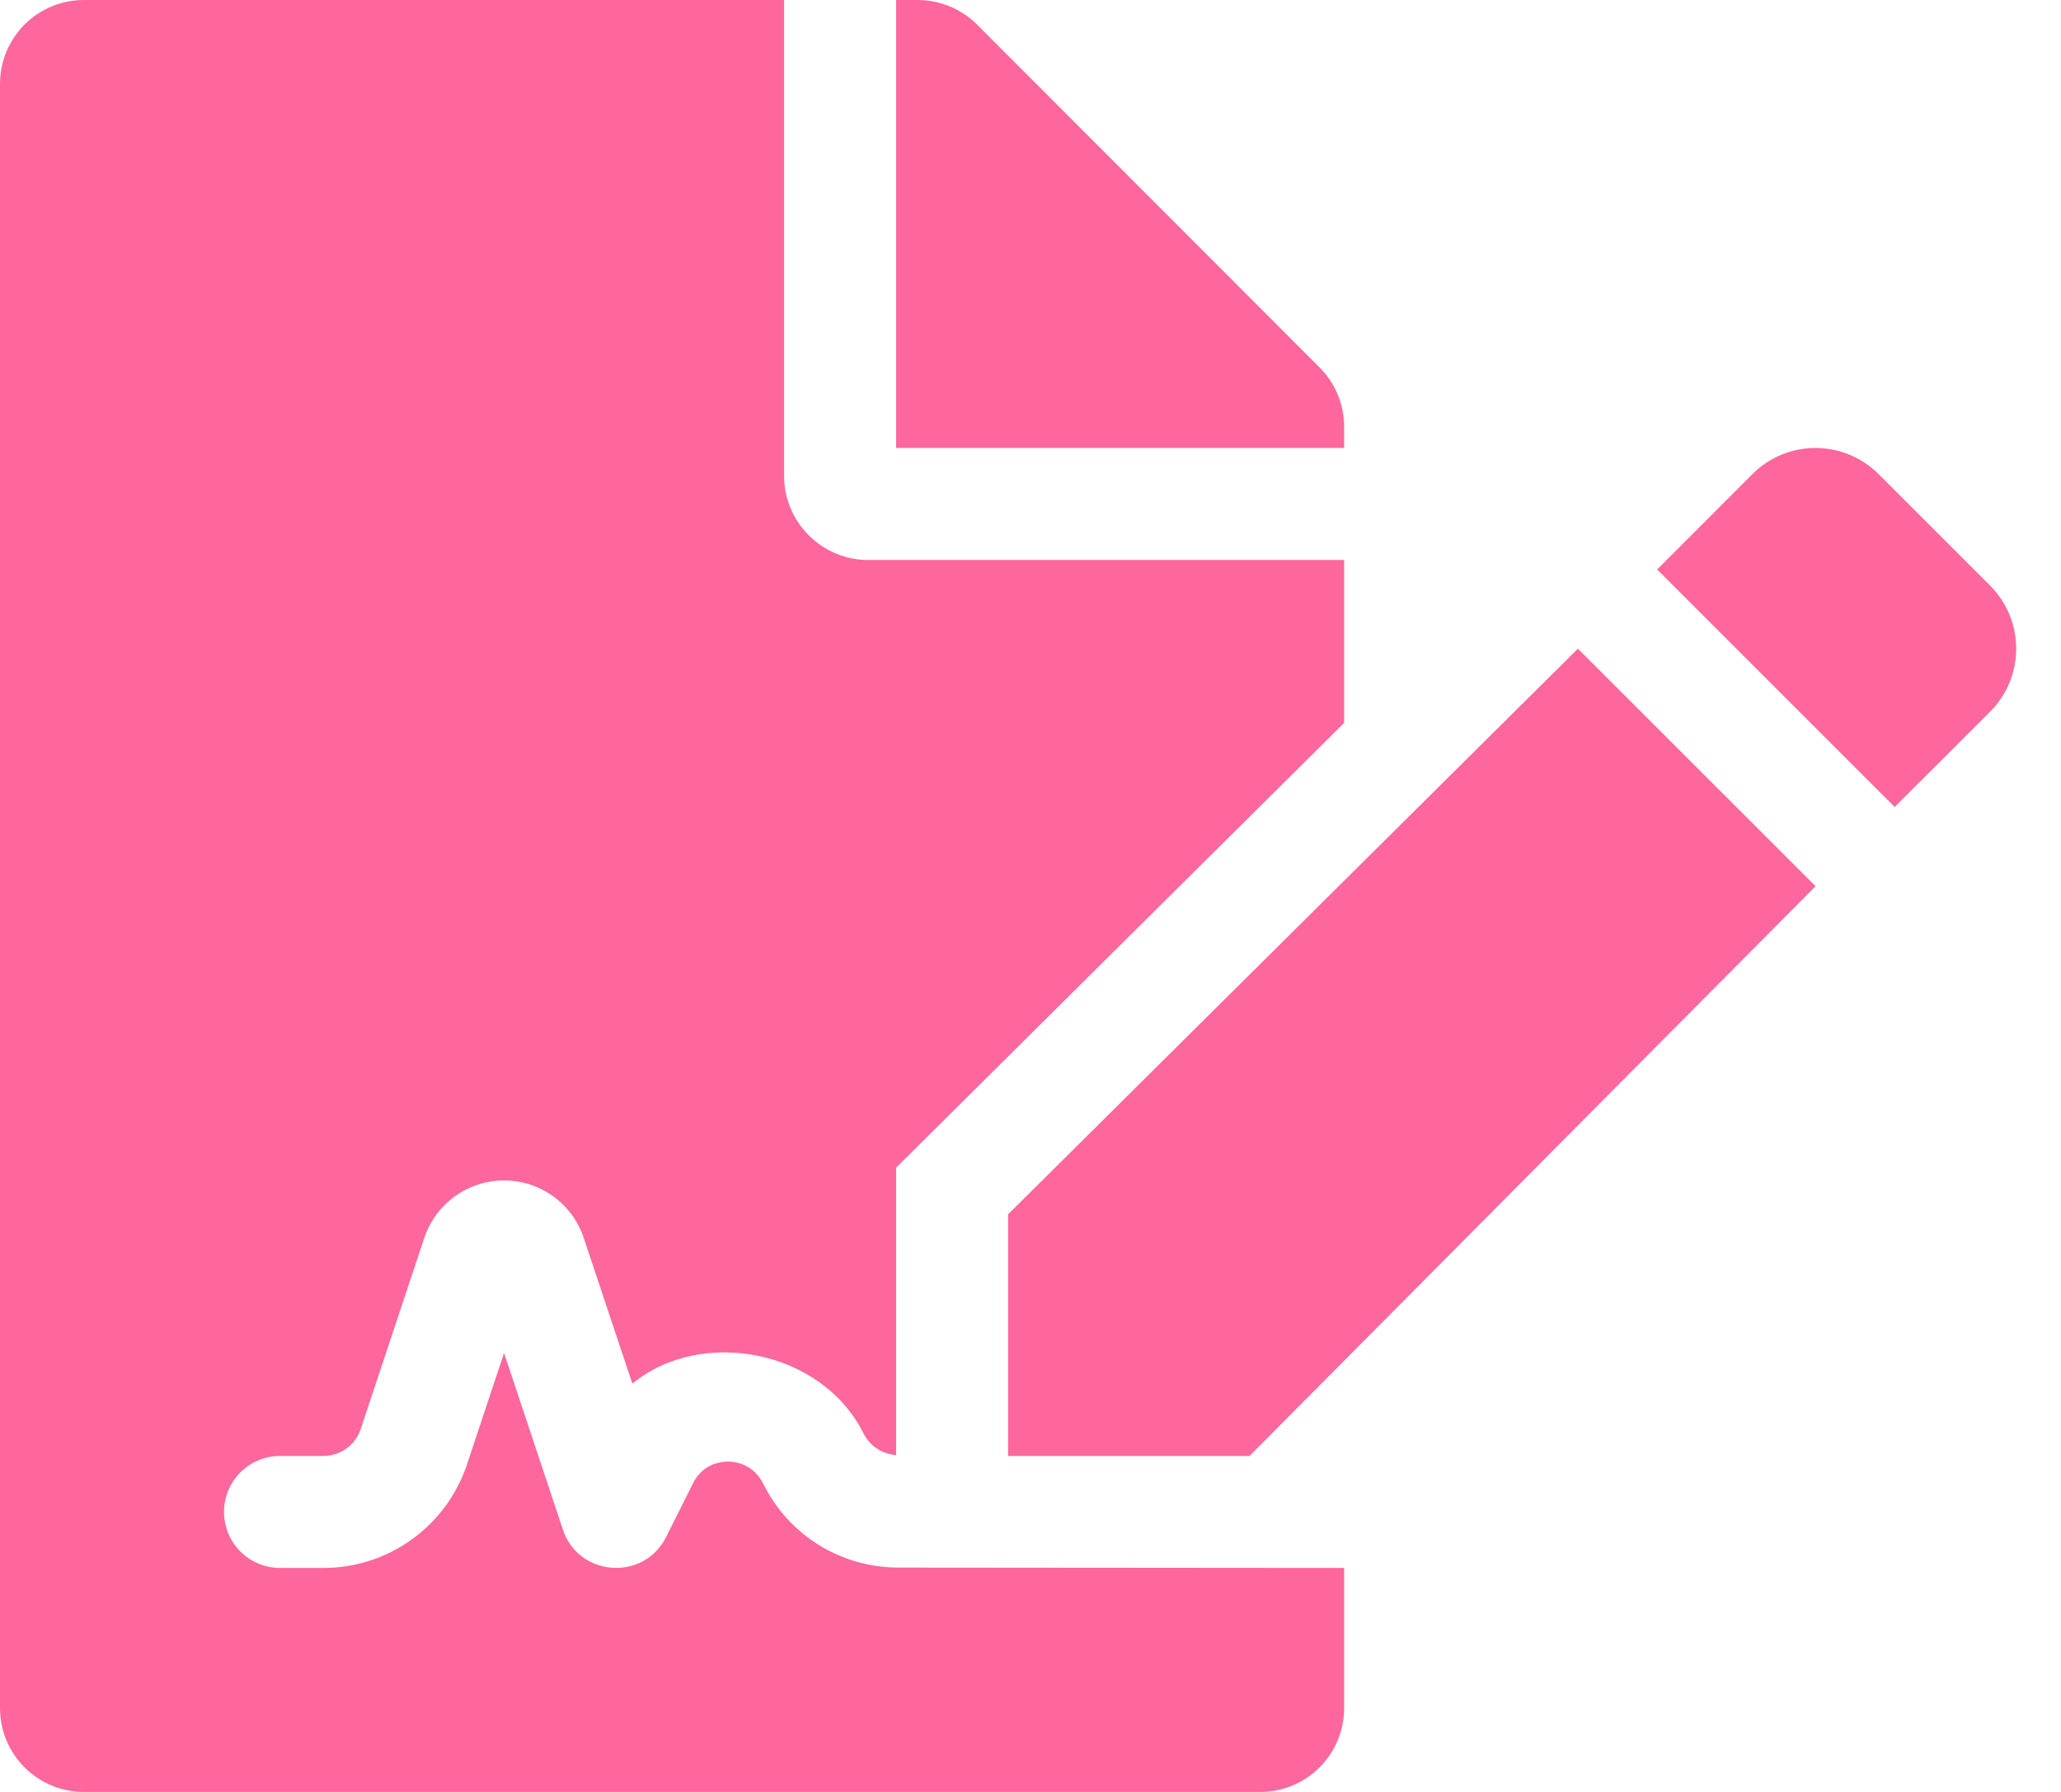 <svg width="23" height="20" viewBox="0 0 23 20" fill="none" xmlns="http://www.w3.org/2000/svg">
<g clip-path="url(#clip0)">
<path d="M8.522 16.568C8.407 16.337 8.206 16.313 8.125 16.313C8.044 16.313 7.843 16.336 7.734 16.555L7.434 17.154C7.185 17.654 6.456 17.598 6.282 17.073L5.625 15.101L5.211 16.346C4.98 17.036 4.336 17.5 3.609 17.5H3.125C2.78 17.5 2.5 17.22 2.5 16.875C2.5 16.53 2.78 16.25 3.125 16.25H3.609C3.798 16.25 3.965 16.13 4.025 15.951L4.735 13.816C4.864 13.433 5.221 13.175 5.625 13.175C6.029 13.175 6.386 13.433 6.514 13.816L7.057 15.443C7.828 14.81 9.168 15.064 9.635 15.996C9.709 16.144 9.849 16.229 10 16.241V13.033L15 8.068V6.25H9.688C9.172 6.25 8.75 5.828 8.75 5.312V0H0.938C0.418 0 0 0.418 0 0.938V19.062C0 19.582 0.418 20 0.938 20H14.062C14.582 20 15 19.582 15 19.062V17.5L10 17.496C9.37 17.484 8.805 17.133 8.522 16.568ZM15 4.762C15 4.516 14.902 4.277 14.727 4.102L10.902 0.273C10.727 0.098 10.488 0 10.238 0H10V5H15V4.762ZM11.25 13.553V16.25H13.945L20.261 9.891L17.609 7.24L11.25 13.553ZM22.209 6.536L20.964 5.291C20.575 4.903 19.945 4.903 19.557 5.291L18.493 6.356L21.144 9.007L22.209 7.943C22.597 7.555 22.597 6.925 22.209 6.536Z" fill="#FD679D"/>
</g>
<defs>
<clipPath id="clip0">
<rect width="22.5" height="20" fill="white"/>
</clipPath>
</defs>
</svg>
